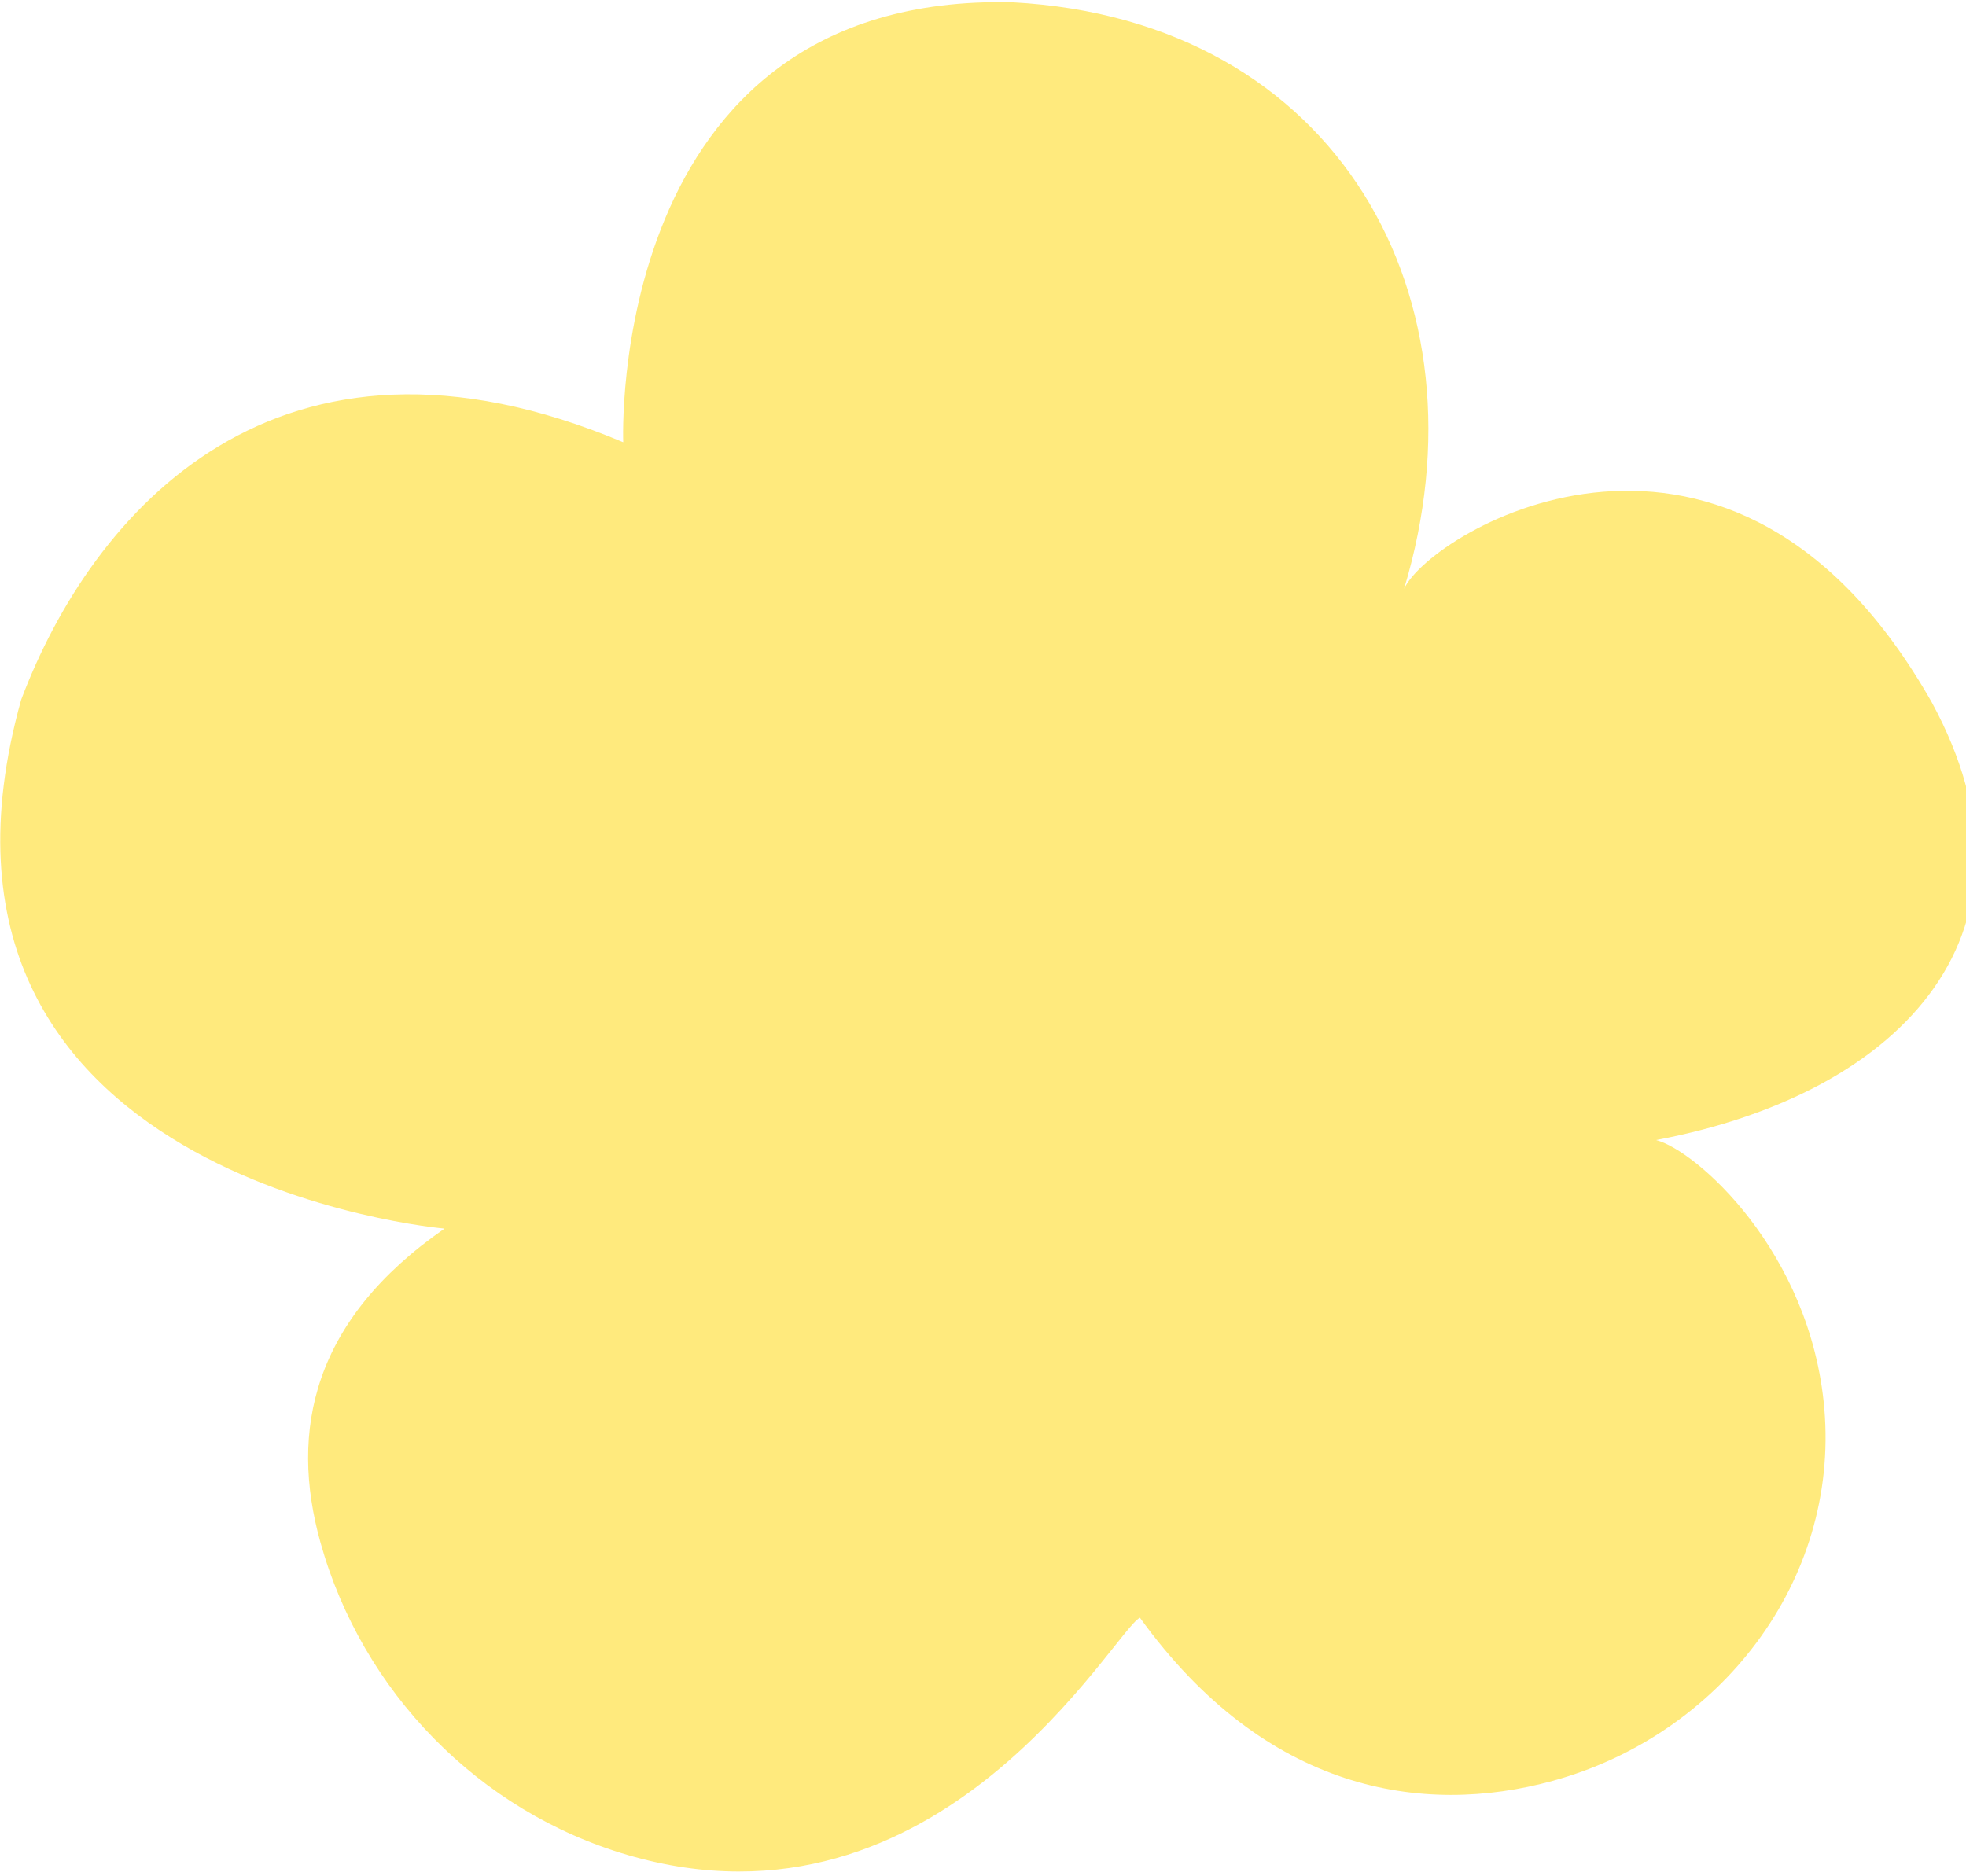 <svg width="308" height="294" viewBox="0 0 308 294" fill="none" xmlns="http://www.w3.org/2000/svg"><path d="M285.805 220.731C283.688 196.035 265.634 180.19 259.442 178.639C298.809 171.204 321.807 145.315 302.639 110.055C271.421 54.893 224.182 83.15 219.968 92.256C233.674 46.836 209.701 3.101 158.601 0.358C94.797 -1.16 97.637 69.295 97.637 69.295C43.39 46.446 14.354 80.332 3.312 109.656C-17.745 185.035 69.641 192.512 69.641 192.512C49.029 206.793 45.293 224.119 50.203 241.696C56.734 265.097 75.011 283.844 98.329 290.662C147.364 304.994 174.557 255.392 178.586 253.489C198.261 280.734 222.827 284.646 243.239 279.049C269.435 271.869 288.121 247.79 285.805 220.731Z" fill="#FFEA7D"/></svg>
